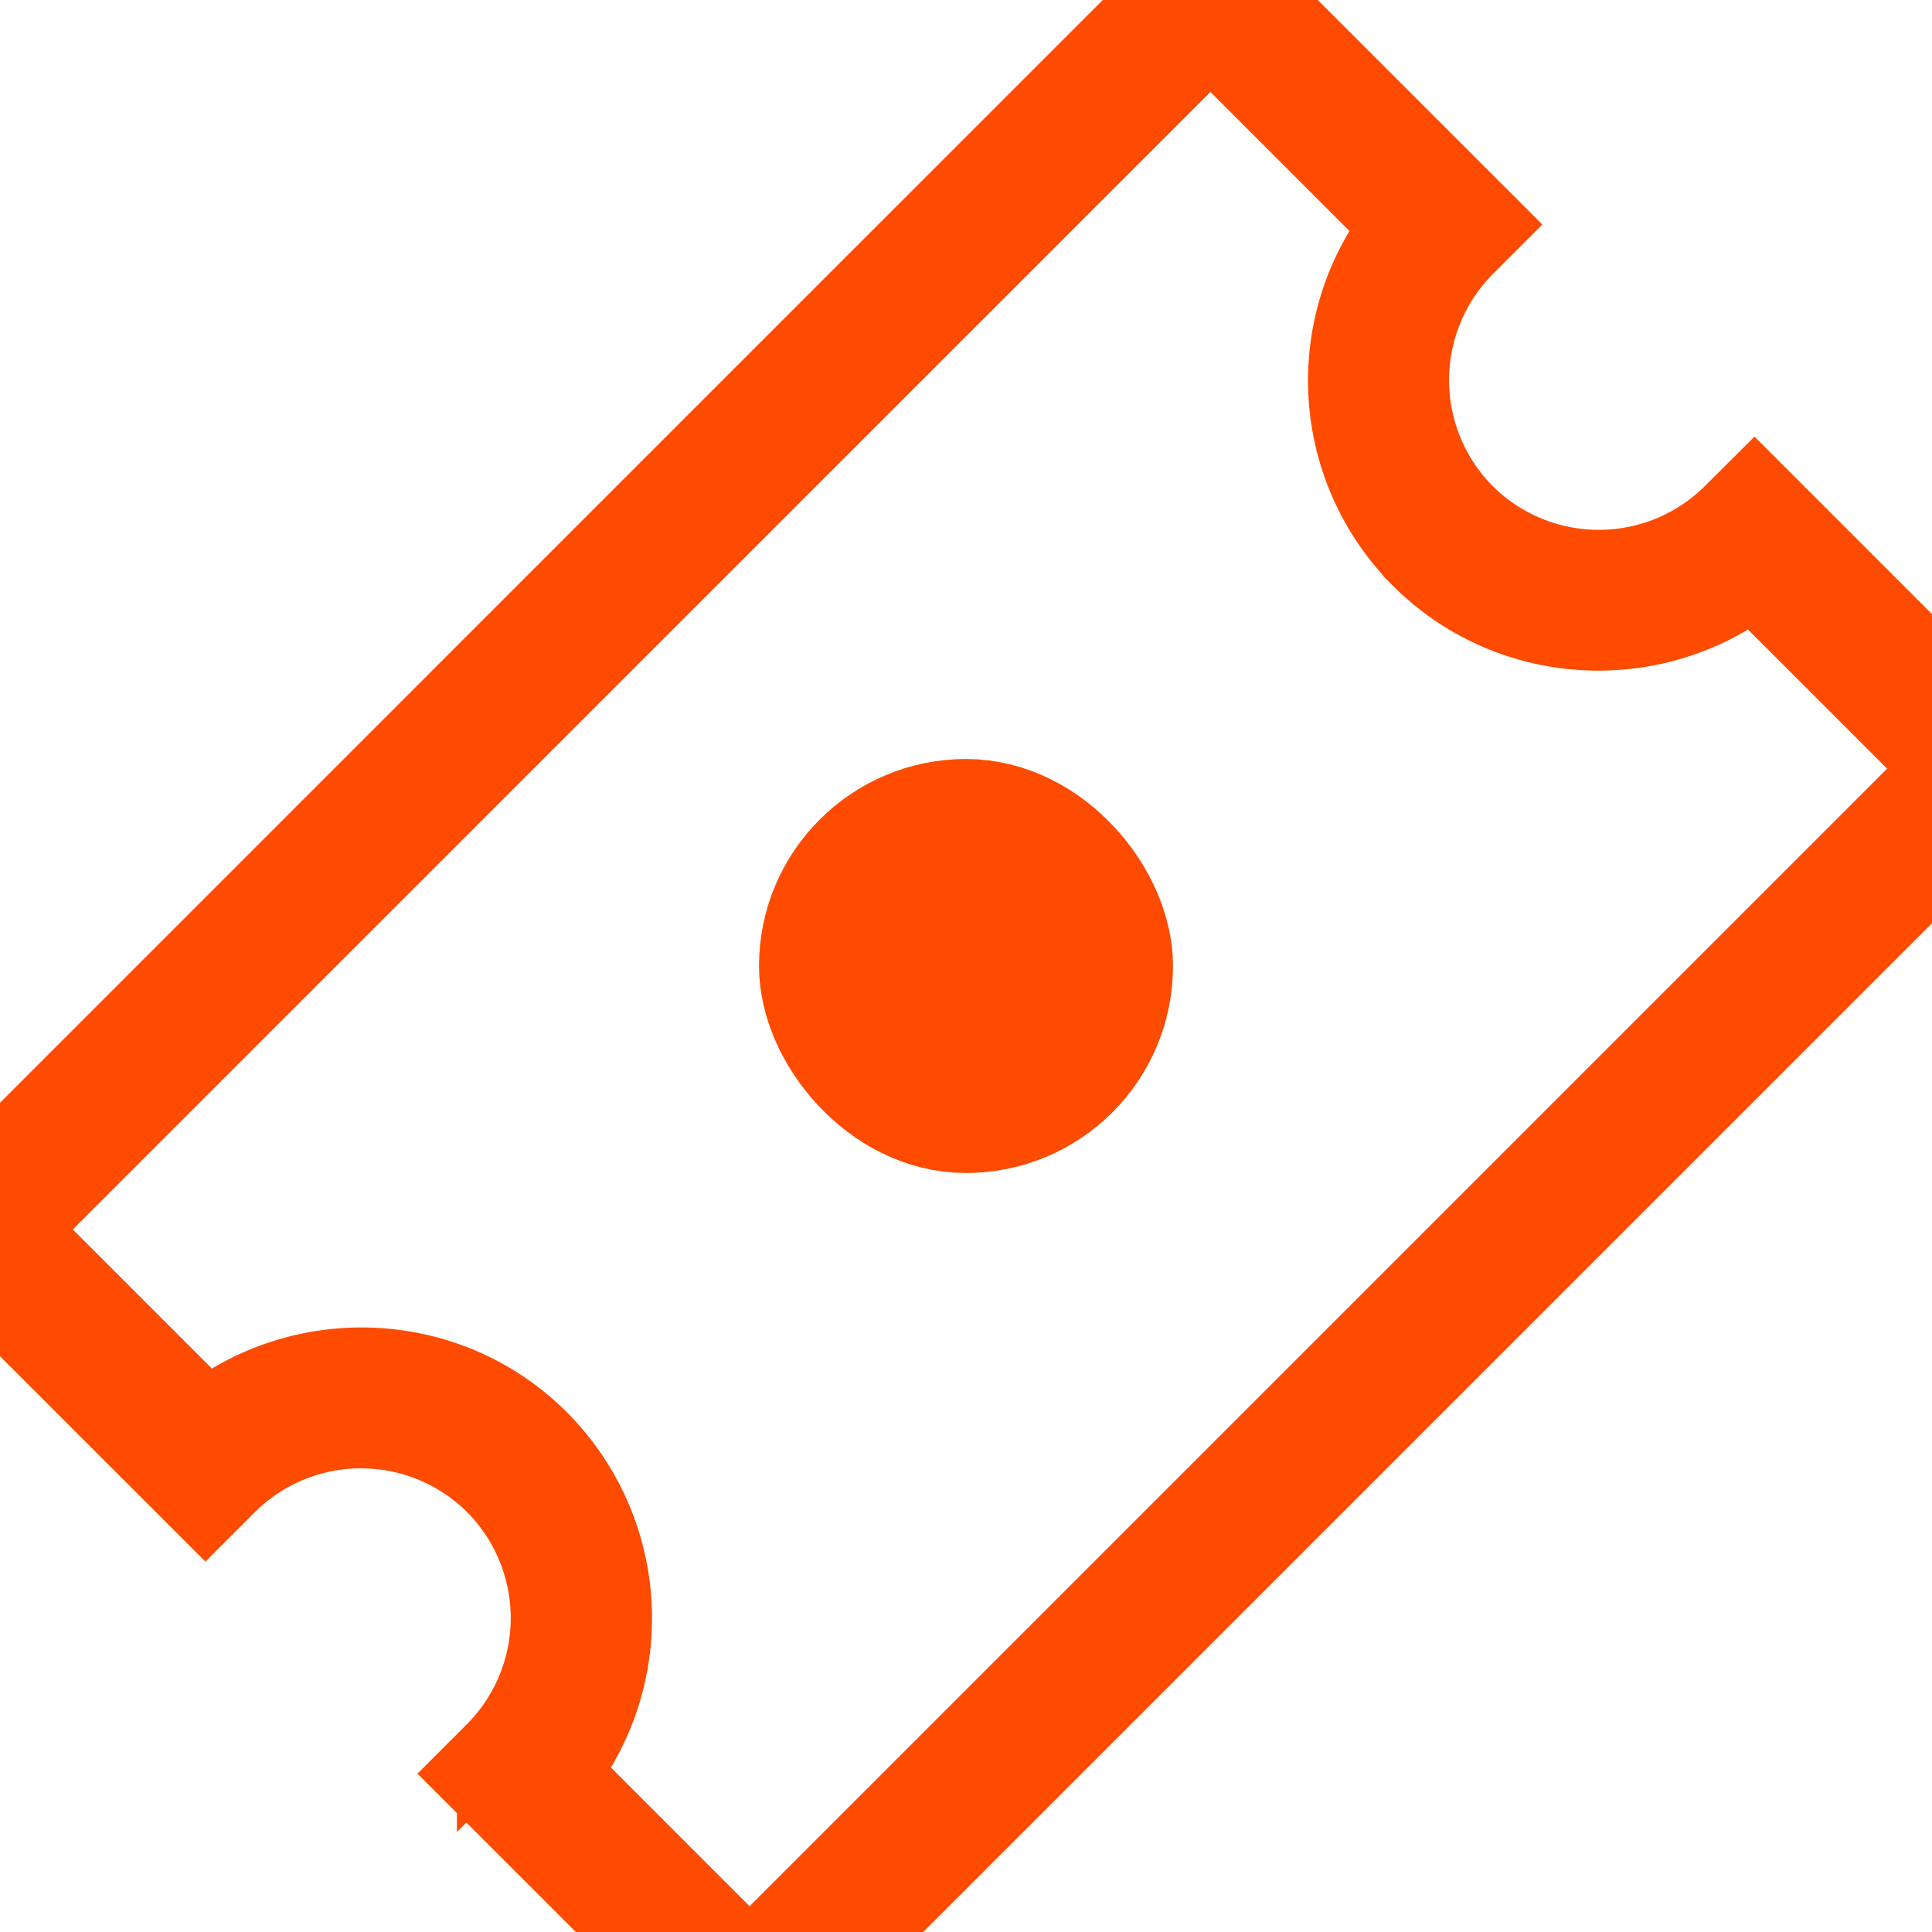 <svg xmlns="http://www.w3.org/2000/svg" width="28" height="28" viewBox="0 0 28 28">
    <g fill="#FE4B00" fill-rule="evenodd" stroke="#FE4B00" transform="translate(-2 -1)">
        <rect width="4" height="4" x="14" y="13" stroke-width="2" rx="2"/>
        <path fill-rule="nonzero" d="M31.534 12.14L12.863 30.81l-4.106-4.105.365-.365a2.68 2.68 0 0 0 0-3.78 2.68 2.68 0 0 0-3.78 0l-.365.365L.87 18.819 19.54.149l4.106 4.105-.365.365a2.68 2.68 0 0 0 0 3.78 2.68 2.68 0 0 0 3.78 0l.366-.365 4.106 4.106zM12.863 29.334L30.056 12.14l-2.66-2.66c-1.453 1.088-3.534.976-4.852-.342a3.707 3.707 0 0 1-.342-4.852l-2.66-2.66L2.348 18.818l2.66 2.66c1.454-1.088 3.535-.976 4.853.342a3.728 3.728 0 0 1 .35 4.86l2.652 2.653z"/>
    </g>
</svg>
